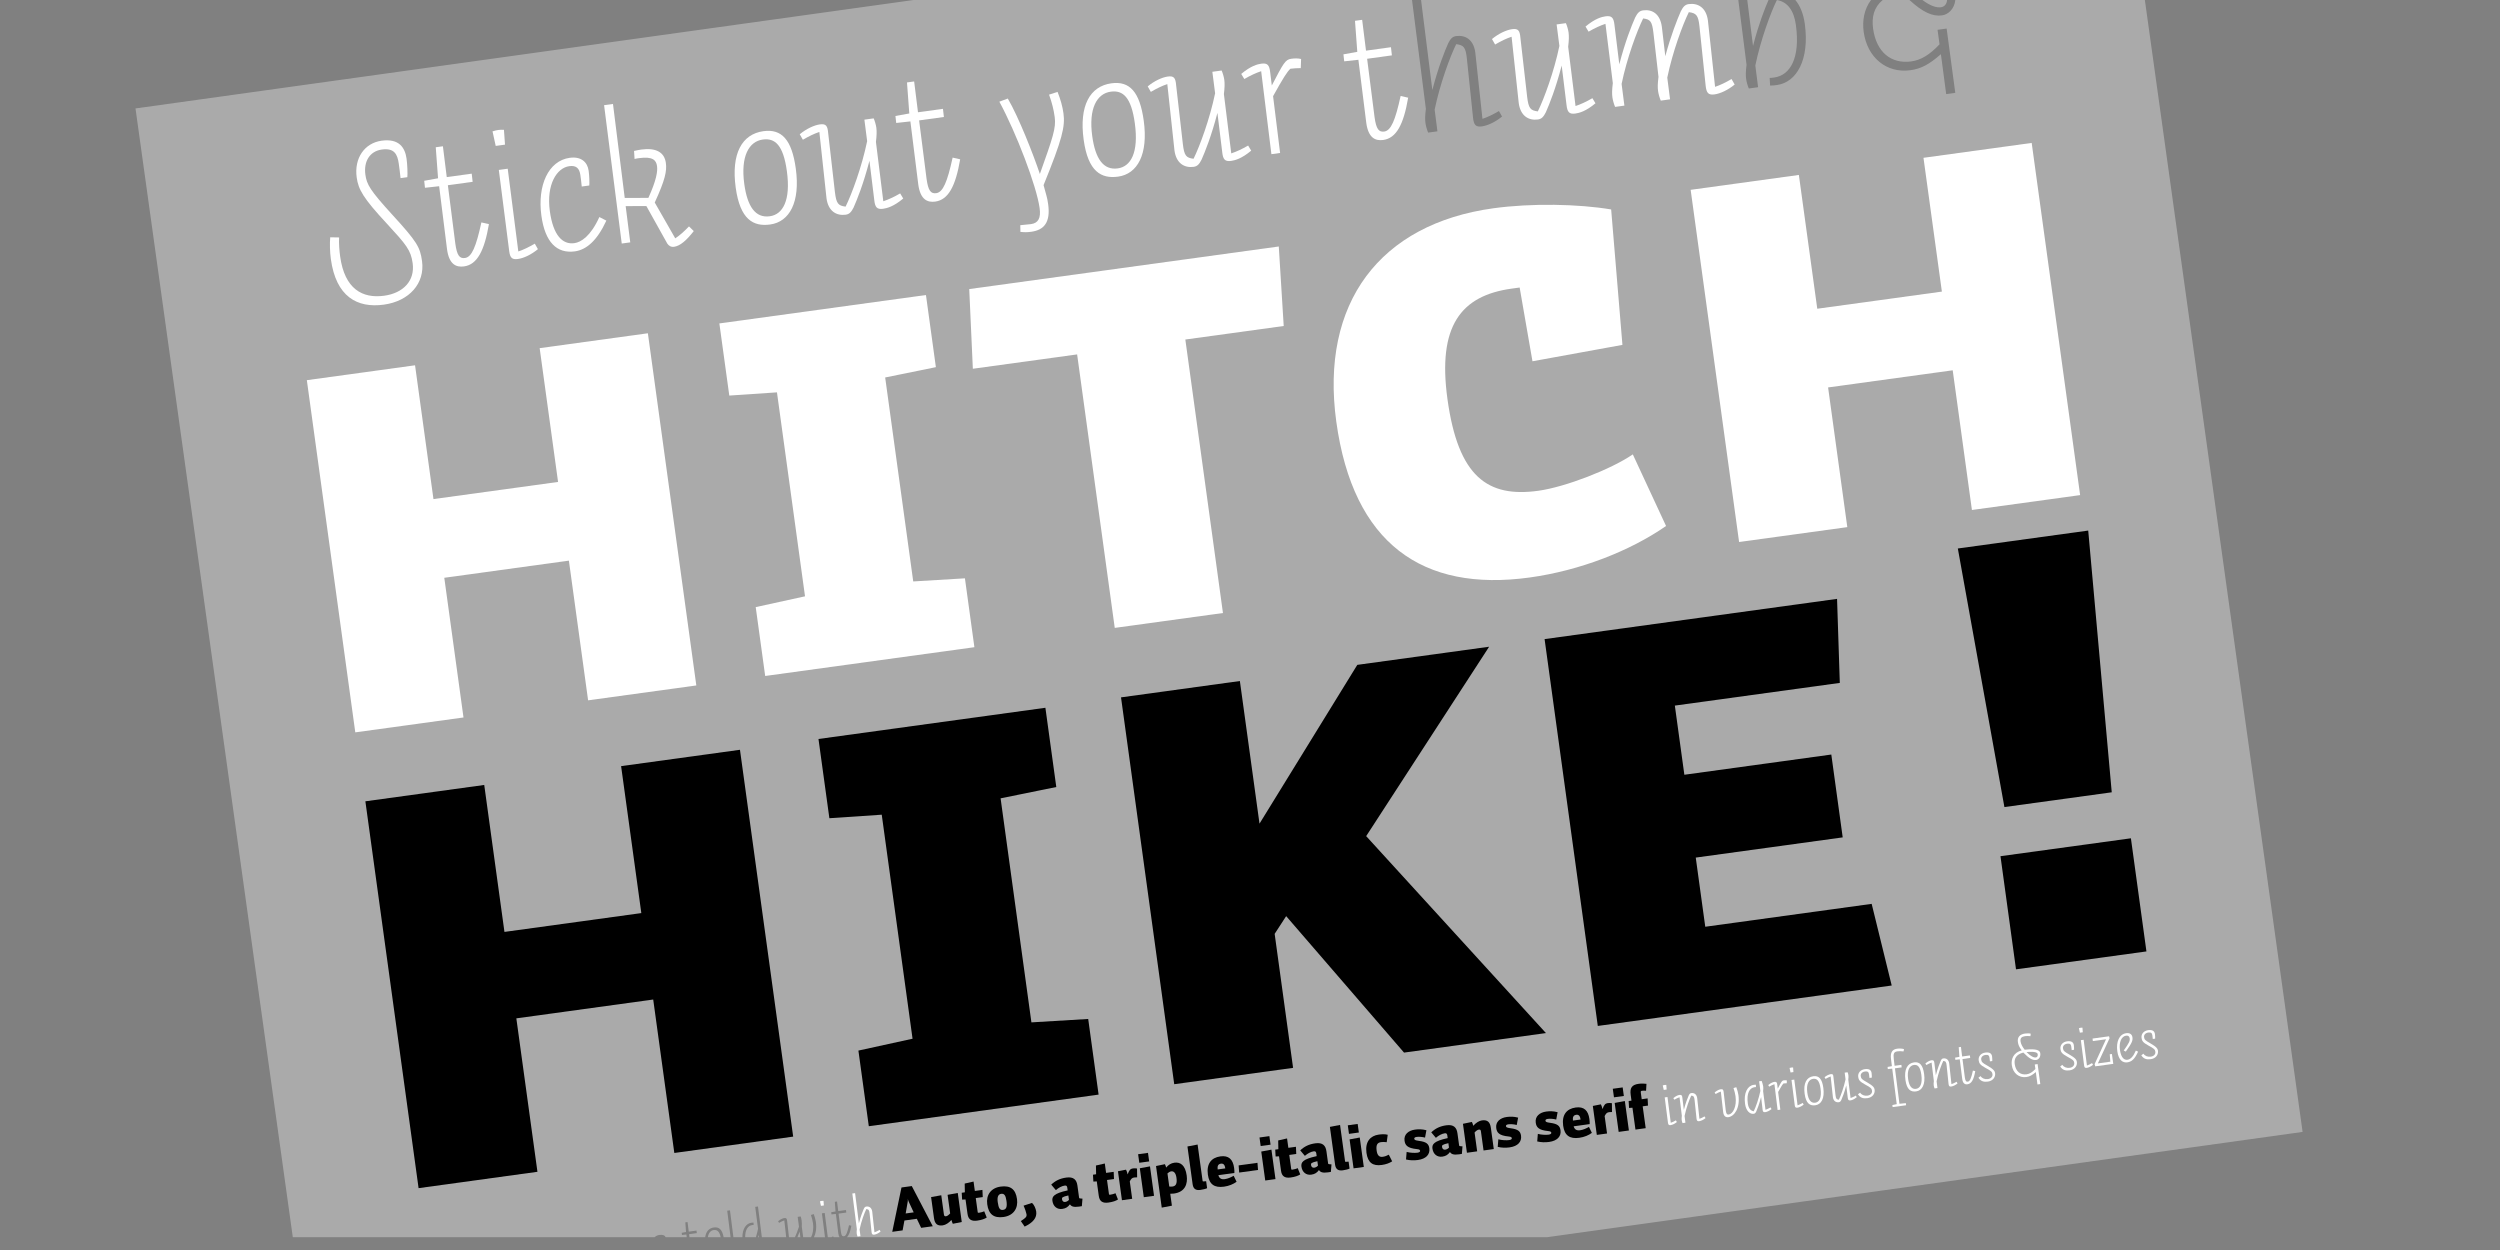 <?xml version="1.0" encoding="utf-8"?>
<!-- Generator: Adobe Illustrator 15.0.0, SVG Export Plug-In . SVG Version: 6.00 Build 0)  -->
<!DOCTYPE svg PUBLIC "-//W3C//DTD SVG 1.1//EN" "http://www.w3.org/Graphics/SVG/1.1/DTD/svg11.dtd">
<svg version="1.1" id="Layer_2" xmlns="http://www.w3.org/2000/svg" xmlns:xlink="http://www.w3.org/1999/xlink" x="0px" y="0px"
	 width="1920px" height="960px" viewBox="0 0 1920 960" enable-background="new 0 0 1140 570" xml:space="preserve">
<rect x="0" y="0" width="1920" height="960" fill="#808080" stroke="none"/>
<path transform="scale(1.667)" fill="#AAAAAA" d="M367.384,570h1.355l-0.333-2.589C368.036,568.404,367.698,569.258,367.384,570z"/>
<path transform="scale(1.667)" fill="#AAAAAA" d="M349.274,570h0.417l-0.126-1.071C349.467,569.302,349.371,569.655,349.274,570z"/>
<path transform="scale(1.667)" fill="#AAAAAA" d="M814.77,0h-9.791l2.652,21.155C810.336,10.757,813.089,3.852,814.77,0z"/>
<path transform="scale(1.667)" fill="#AAAAAA" d="M894.21,3.341c1.522-0.209,2.662-1.346,2.823-3.341h-11.372C889.355,2.757,892.152,3.625,894.21,3.341z"/>
<path transform="scale(1.667)" fill="#AAAAAA" d="M328.796,566.698c-1.378,0.19-2.381,1.292-2.68,3.302h5.916
	C331.438,567.258,330.335,566.486,328.796,566.698z"/>
<path transform="scale(1.667)" fill="#AAAAAA" d="M894.726,7.086C890.356,7.688,885.873,5.66,879.689,0h-12.311c-4.058,3.328-5.151,7.928-4.429,13.183
	c1.496,10.877,8.341,16.386,17.612,15.111c4.458-0.613,8.48-3.074,12.999-7.875l-0.92-6.687l4.189-0.576l3.982,29.612l-4.19,0.577
	l-2.437-18.379c-5.434,4.744-9.073,6.698-14.064,7.385c-10.878,1.496-19.863-5.716-21.507-17.664
	C857.903,9.514,858.827,4.209,861.992,0H827.12c2.071,2.452,3.694,6.091,4.365,10.97c2.269,16.494-3.742,26.951-12.837,28.202
	c-1.248,0.171-1.693,0.233-3.146,0.25l-0.209-3.514c0.903-0.033,1.438-0.107,2.062-0.193c7.4-1.018,12.125-8.936,10.016-24.271
	c-0.92-6.687-3.916-10.635-8.749-11.424c-2.842,5.75-7.477,18.289-9.931,30.164l1.284,9.998l-4.28,0.589
	c-0.528-1.199-1.065-3.124-1.237-4.372c-0.232-1.694-0.198-3.425,0.188-6.566L800.851,0H654.694l5.2,41.477
	c2.792-10.74,5.642-17.764,7.303-21.535c1.003-1.955,1.849-3.071,3.631-3.316c4.191-0.577,8.024,1.53,8.847,7.504l3.301,30.615
	c2.348-0.777,4.733-1.923,7.593-3.588l1.438,2.528c-3.019,2.504-6.603,4.178-9.277,4.546c-2.853,0.392-3.726-0.669-4.09-3.98
	l-2.837-27.226c-0.546-5.285-1.495-6.244-4.916-6.682c-2.844,5.75-7.478,18.289-9.932,30.164l1.283,9.998l-4.278,0.589
	c-0.529-1.199-1.065-3.124-1.237-4.372c-0.233-1.694-0.199-3.425,0.187-6.566L650.528,0H420.893L62.425,49.957L134.898,570h166.688
	c0.538-0.542,1.289-0.924,2.195-1.049c1.672-0.229,2.531,0.229,2.912,1.049h9.681l-0.158-1.261l-2.032,0.224l-0.11-1.003
	l1.986-0.358l-0.329-4.448l1.026-0.141l0.551,4.418l3.578-0.493l0.133,1.169l-3.551,0.489l0.179,1.404h7.229
	c0.38-2.65,1.795-4.197,4.009-4.502c2.444-0.336,3.855,1.029,4.498,4.502h3.199l-1.55-12.215l1.276-0.176L337.882,570h4.146
	c0.002-3.911,1.715-6.348,4.137-6.681c0.389-0.054,0.527-0.072,0.979-0.078l0.066,1.094c-0.281,0.01-0.447,0.033-0.643,0.06
	c-1.962,0.27-3.307,2.115-3.258,5.605h4.925c0.379-1.253,0.731-2.577,1.001-3.881l-1.305-10.108l1.275-0.175L350.984,570h11.219
	l-0.867-7.75c-0.729,0.242-1.527,0.606-2.417,1.124l-0.44-0.73c1.369-1.149,2.324-1.394,2.879-1.47
	c0.889-0.122,1.159,0.207,1.272,1.237l0.852,7.589h2.753c0.65-1.434,1.328-3.159,1.858-4.863l-0.595-4.525l1.387-0.191
	c0.195,0.596,0.327,1.143,0.415,1.78c0.126,0.916,0.16,1.985,0.088,2.899l0.628,4.774c0.005,0.046,0.013,0.082,0.019,0.126h3.621
	c0.809-1.5,1.258-3.769,0.885-6.485c-0.152-1.109-0.529-2.612-0.942-3.771l1.3-0.405c0.435,1.099,0.842,2.626,0.979,3.625
	c0.401,2.915-0.029,5.301-0.888,7.036h5.084l-1.409-11.01l1.276-0.176L381.374,570h1.642c0.258-0.134,0.523-0.277,0.806-0.442
	l0.252,0.442h2.708c-0.255-0.381-0.453-0.917-0.557-1.677l-1.133-9.058l-2.032,0.223l-0.11-1.003l1.986-0.357l-0.329-4.448
	l1.026-0.142l0.551,4.418l3.578-0.492l0.132,1.169l-3.55,0.488l1.065,8.361c0.236,1.72,0.61,2.178,1.388,2.07
	c0.971-0.134,1.588-1.604,2.351-5.1l1.08,0.246c-0.454,2.652-1.093,4.383-2.059,5.301h322.464l348.195-48.525L988.154,0h-87.318
	C900.365,4.177,897.571,6.695,894.726,7.086z"/>
<path transform="scale(1.667)" fill="#FFFFFF" d="M739.709,7.515c2.854-0.392,3.726,0.669,4.09,3.98l2.223,18.135c2.793-10.74,5.643-17.763,7.303-21.535
	c1.003-1.955,1.849-3.071,3.632-3.316c4.191-0.577,7.845,1.555,8.666,7.529l1.598,13.589c2.518-9.431,5.484-16.925,7.146-20.696
	c1.003-1.955,1.85-3.07,3.632-3.316c4.191-0.576,8.023,1.531,8.846,7.504l3.302,30.614c2.347-0.777,4.733-1.922,7.593-3.588
	l1.438,2.528c-3.018,2.504-6.602,4.178-9.276,4.546c-2.854,0.393-3.727-0.668-4.091-3.979l-2.837-27.226
	c-0.545-5.285-1.495-6.245-4.916-6.682c-2.843,5.75-7.478,18.289-9.932,30.164l1.284,9.998l-4.279,0.589
	c-0.529-1.199-1.066-3.124-1.238-4.372c-0.232-1.694-0.198-3.425,0.188-6.566l-2.326-20.211c-0.634-5.272-1.316-6.269-4.736-6.707
	c-2.844,5.75-7.479,18.289-9.933,30.164l1.284,9.998l-4.279,0.588c-0.529-1.199-1.065-3.124-1.237-4.372
	c-0.232-1.694-0.199-3.424,0.187-6.566l-3.396-27.332c-2.346,0.777-4.91,1.948-7.77,3.613l-1.413-2.35
	C734.854,8.547,737.926,7.76,739.709,7.515z"/>
<polygon transform="scale(1.667)" points="775.995,356.934 843.698,347.621 848.948,385.787 781.245,395.1 785.628,426.96 862.293,416.415 871.524,454.033 
	736.117,472.659 711.603,294.439 846.347,275.904 847.614,314.618 771.613,325.072 "/>
<path transform="scale(1.667)" fill="#FFFFFF" d="M688.808,20.513l-1.438-2.527c3.017-2.505,6.602-4.179,9.276-4.547c2.854-0.392,3.548,0.693,3.823,4.017
	l3.104,27.19c0.634,5.272,1.494,6.244,4.915,6.682c2.844-5.751,7.479-18.289,9.933-30.164l-1.272-9.909l4.279-0.589
	c0.529,1.199,1.054,3.035,1.225,4.283c0.233,1.694,0.16,3.793-0.187,6.566l3.396,27.332c2.346-0.777,4.911-1.947,7.771-3.613
	l1.412,2.349c-4.396,3.694-7.468,4.48-9.251,4.725c-2.853,0.393-3.727-0.668-4.09-3.979l-2.224-18.135
	c-2.792,10.74-5.642,17.763-7.302,21.534c-1.004,1.956-1.849,3.071-3.632,3.316c-4.191,0.576-8.023-1.531-8.846-7.504l-3.303-30.615
	C694.053,17.702,691.666,18.848,688.808,20.513z"/>
<path transform="scale(1.667)" fill="#FFFFFF" d="M624.256,9.588l3.3-0.454l1.771,14.2l11.502-1.582l0.426,3.757l-11.412,1.57l3.423,26.874
	c0.761,5.527,1.963,6.997,4.458,6.654c3.121-0.429,5.105-5.154,7.557-16.392l3.471,0.794c-2.114,12.373-5.43,18.643-11.492,19.477
	c-3.566,0.491-6.843-0.875-7.8-7.83l-3.641-29.114l-6.534,0.717l-0.353-3.222l6.384-1.151L624.256,9.588z"/>
<path transform="scale(1.667)" fill="#FFFFFF" d="M688.015,95.954c17.524-2.411,39.132-1.996,54.258,0.541l5.196,62.398l-41.447,7.548l-5.904-33.976
	l-3.626,0.499c-23.567,3.242-34.251,17.334-29.638,50.873c4.946,35.955,18.568,45.472,41.835,42.272
	c12.387-1.704,33.437-9.833,43.565-16.768l15.313,32.99c-16.58,11.517-39.66,20.541-62.926,23.741
	c-49.25,6.774-81.268-15.605-88.998-71.805C608.121,139.577,635.743,103.145,688.015,95.954z"/>
<path transform="scale(1.667)" fill="#FFFFFF" d="M581.097,29.333c2.853-0.393,3.726,0.668,4.09,3.979l0.744,6.076c5.322-10.18,6.172-11.932,8.936-12.312
	c1.694-0.233,3.057-0.238,4.556,0.101l-0.148,4.199c-1.362,0.006-3.438,0.109-4.774,0.293c-1.458,1.291-3.396,4.374-7.982,12.635
	l3.236,26.172l-4.012,0.552l-4.714-38.232c-2.346,0.777-4.91,1.947-7.77,3.612l-1.414-2.349
	C576.241,30.365,579.313,29.578,581.097,29.333z"/>
<path transform="scale(1.667)" fill="#FFFFFF" d="M538.034,35.256c2.853-0.393,3.547,0.693,3.822,4.016l3.104,27.19c0.635,5.272,1.494,6.244,4.916,6.682
	c2.843-5.751,7.478-18.289,9.932-30.164l-1.271-9.909l4.279-0.589c0.528,1.199,1.054,3.035,1.225,4.283
	c0.233,1.694,0.159,3.794-0.187,6.566l3.396,27.331c2.346-0.777,4.911-1.947,7.77-3.612l1.413,2.349
	c-4.397,3.694-7.468,4.48-9.251,4.725c-2.853,0.393-3.726-0.668-4.09-3.979l-2.223-18.136c-2.793,10.74-5.642,17.764-7.303,21.535
	c-1.003,1.956-1.849,3.071-3.633,3.316c-4.189,0.577-8.022-1.53-8.845-7.504l-3.302-30.615c-2.347,0.778-4.732,1.923-7.592,3.588
	l-1.438-2.527C531.774,37.298,535.359,35.624,538.034,35.256z"/>
<path transform="scale(1.667)" fill="#FFFFFF" d="M526.93,55.588c-1.815-13.195-6.434-18.374-14.903-17.209c-9.896,1.361-14.932,10.321-12.773,26.012
	c2.023,14.711,8.115,18.052,15.872,16.985C524.042,80.15,529.064,71.101,526.93,55.588z M514.967,77.583
	c-6.599,0.908-10.325-4.394-11.76-14.825c-1.778-12.928,2.202-19.652,8.532-20.523c5.617-0.773,9.431,2.518,11.086,14.554
	C524.69,70.341,520.94,76.761,514.967,77.583z"/>
<path transform="scale(1.667)" fill="#FFFFFF" d="M464.3,45.398c4.982,8.49,11.829,25.899,14.773,34.76c6.032-16.909,7.519-21.292,6.844-26.196
	c-0.49-3.566-1.276-6.638-2.605-10.361l3.913-1.265c1.395,3.533,2.282,6.681,2.724,9.89c0.834,6.063-0.546,11.885-9.17,33.057
	c1.173,4.562,1.64,5.315,2.117,8.793c1.141,8.292-1.818,11.878-7.792,12.7c-1.782,0.245-3.233,0.263-4.989,0.05l-0.061-3.08
	c1.885-0.169,3.859-0.349,4.929-0.496c3.388-0.466,4.609-2.814,3.983-7.361c-1.41-10.253-10.765-34.675-18.556-49.047L464.3,45.398z
	"/>
<polygon transform="scale(1.667)" fill="#FFFFFF" points="589.147,113.556 591.416,150.188 546.094,156.422 563.425,282.417 513.572,289.275 496.241,163.279 
	448.199,169.888 446.535,133.173 "/>
<path transform="scale(1.667)" fill="#FFFFFF" d="M417.856,37.979l3.299-0.454l1.772,14.2l11.501-1.582l0.426,3.757l-11.412,1.569l3.424,26.874
	c0.761,5.527,1.962,6.997,4.459,6.654c3.12-0.429,5.104-5.154,7.556-16.392l3.471,0.794c-2.113,12.373-5.43,18.644-11.492,19.478
	c-3.566,0.49-6.844-0.876-7.8-7.831l-3.642-29.114l-6.533,0.717l-0.352-3.222l6.382-1.15L417.856,37.979z"/>
<path transform="scale(1.667)" fill="#FFFFFF" d="M377.727,57.307c2.854-0.392,3.547,0.693,3.823,4.017l3.104,27.19c0.635,5.272,1.495,6.244,4.916,6.682
	c2.843-5.751,7.478-18.289,9.932-30.164l-1.271-9.909l4.279-0.588c0.528,1.199,1.054,3.035,1.225,4.283
	c0.233,1.694,0.159,3.794-0.187,6.566l3.396,27.331c2.345-0.777,4.91-1.947,7.77-3.612l1.413,2.349
	c-4.397,3.694-7.469,4.48-9.252,4.725c-2.853,0.393-3.726-0.669-4.09-3.98l-2.223-18.135c-2.792,10.74-5.642,17.763-7.303,21.535
	c-1.003,1.956-1.849,3.071-3.632,3.316c-4.19,0.577-8.023-1.53-8.845-7.504l-3.303-30.615c-2.346,0.778-4.732,1.923-7.592,3.588
	l-1.438-2.527C371.467,59.349,375.052,57.675,377.727,57.307z"/>
<path transform="scale(1.667)" fill="#FFFFFF" d="M366.625,77.639c-1.815-13.195-6.434-18.374-14.904-17.209c-9.896,1.361-14.932,10.321-12.773,26.012
	c2.023,14.711,8.115,18.052,15.872,16.985C363.735,102.201,368.758,93.152,366.625,77.639z M354.661,99.633
	c-6.598,0.908-10.325-4.394-11.76-14.825c-1.778-12.928,2.202-19.653,8.532-20.523c5.617-0.773,9.431,2.518,11.086,14.554
	C364.383,92.392,360.634,98.812,354.661,99.633z"/>
<path transform="scale(1.667)" fill="#FFFFFF" d="M282.406,47.89l5.413,43.314l10.896-0.045c3.695-8.139,4.314-12.221,3.983-14.628
	c-0.38-2.764-1.987-4.542-8.317-3.671c-0.624,0.086-1.07,0.147-2.038,0.372l-0.235-3.692c1.146-0.249,2.293-0.498,3.273-0.632
	c6.776-0.933,10.698,1.163,11.385,6.156c0.503,3.656-0.294,7.762-5.122,18.237l9.447,16.505c2.082-1.376,4.025-3.097,6.328-5.503
	l2.204,2.15c-3.396,4.373-6.323,6.865-9.087,7.246c-1.427,0.196-2.429-0.483-3.11-1.48l-9.646-17.295l-9.534,0.04l2.116,16.696
	l-3.924,0.54l-8.132-63.744L282.406,47.89z"/>
<path transform="scale(1.667)" fill="#FFFFFF" d="M262.472,72.707c5.171-0.711,8.161,1.875,8.726,5.977c0.307,2.229,0.416,5.666,0.296,6.772l-3.478,0.479
	c-0.217-2.241-0.426-3.757-0.634-5.272c-0.441-3.21-1.987-4.542-5.108-4.112c-5.706,0.785-10.658,8.37-8.954,20.763
	c1.533,11.145,5.852,15.457,11.29,14.708c3.031-0.417,7.475-3.118,11.518-12.031l3.224,1.646
	c-4.338,9.409-9.322,13.455-14.494,14.167c-8.291,1.141-13.749-4.195-15.43-16.41C247.502,85.395,252.665,74.056,262.472,72.707z"/>
<path transform="scale(1.667)" fill="#FFFFFF" d="M238.791,115.844c2.346-0.777,4.731-1.922,7.592-3.588l1.438,2.528c-3.018,2.504-6.513,4.166-9.188,4.534
	c-2.586,0.356-3.6-0.413-4.017-3.444l-4.807-37.584l4.102-0.564L238.791,115.844z"/>
<path transform="scale(1.667)" fill="#FFFFFF" d="M229.548,59.884c0.803-0.11,1.617-0.131,2.622-0.088l0.486,6.838l-4.279,0.588l-1.467-6.703
	C228.045,60.182,228.746,59.995,229.548,59.884z"/>
<path transform="scale(1.667)" fill="#FFFFFF" d="M200.754,67.842l3.299-0.454l1.771,14.2l11.501-1.582l0.426,3.757l-11.412,1.57l3.424,26.873
	c0.761,5.527,1.963,6.998,4.459,6.654c3.12-0.429,5.104-5.154,7.557-16.392l3.471,0.794c-2.114,12.373-5.431,18.643-11.493,19.477
	c-3.565,0.491-6.843-0.875-7.8-7.83l-3.641-29.114l-6.533,0.717l-0.353-3.222l6.383-1.151L200.754,67.842z"/>
<path transform="scale(1.667)" fill="#FFFFFF" d="M152.135,109.323l4.097,0.072c-0.179,2.659,0.133,6.25,0.477,8.746
	c2.072,15.068,10.311,19.476,20.296,18.103c8.737-1.202,14.227-6.863,13.111-14.976c-0.834-6.062-2.998-8.581-11.756-18.096
	c-11.087-11.919-13.269-15.889-14.028-21.417c-1.227-8.916,3.633-15.853,11.479-16.932c8.024-1.104,10.79,3.148,11.501,8.319
	c0.38,2.764,0.522,7.105,0.351,8.491l-3.121,0.43c-0.29-2.776-0.561-4.737-0.817-6.61c-0.613-4.458-2.101-7.342-7.807-6.557
	c-5.617,0.773-8.416,5.519-7.583,11.581c0.626,4.547,2.178,7.241,12.34,18.379c11.44,12.507,12.866,14.946,13.762,21.454
	c1.398,10.164-5.823,18.425-17.592,20.044c-12.304,1.692-22.038-3.691-24.418-20.988
	C151.972,116.068,151.891,112.173,152.135,109.323z"/>
<polygon transform="scale(1.667)" fill="#FFFFFF" points="141.365,175.15 191.218,168.292 199.698,229.931 257.105,222.034 248.626,160.396 298.481,153.538 
	320.799,315.792 270.945,322.649 262.092,258.292 204.685,266.188 213.538,330.546 163.683,337.403 "/>
<path transform="scale(1.667)" fill="#AAAAAA" d="M283.022,568.642l-0.456-2.085c0.353-0.105,0.571-0.164,0.82-0.198c0.25-0.034,0.504-0.04,0.816-0.027
	l0.15,2.128L283.022,568.642z"/>
<polygon transform="scale(1.667)" points="310.664,531.182 300.94,460.491 237.882,469.165 247.606,539.855 192.845,547.389 168.331,369.168 223.091,361.636 
	232.405,429.339 295.461,420.665 286.149,352.962 340.91,345.43 365.424,523.649 "/>
<polygon transform="scale(1.667)" fill="#FFFFFF" points="352.528,311.427 348.164,279.701 370.877,274.73 357.952,180.762 335.99,182.244 331.417,149.007 
	426.594,135.916 431.166,169.152 407.806,173.904 420.732,267.873 444.548,266.443 448.913,298.169 "/>
<path transform="scale(1.667)" fill="#FFFFFF" d="M378.22,555.547l-0.456-2.085c0.353-0.105,0.571-0.164,0.82-0.198c0.25-0.034,0.504-0.04,0.816-0.027
	l0.151,2.128L378.22,555.547z"/>
<polygon transform="scale(1.667)" points="382.099,376.961 377.078,340.454 481.621,326.074 486.642,362.581 460.984,367.801 475.181,471.017 
	501.342,469.446 506.135,504.294 400.265,518.857 395.472,484.01 420.421,478.549 406.223,375.333 "/>
<path transform="scale(1.667)" fill="#FFFFFF" d="M402.798,568.813c-0.888,0.122-1.16-0.208-1.273-1.238l-0.882-8.471c-0.17-1.645-0.466-1.942-1.529-2.078
	c-0.885,1.788-2.327,5.689-3.091,9.384l0.399,3.11l-1.331,0.184c-0.165-0.373-0.331-0.972-0.385-1.36
	c-0.072-0.527-0.062-1.065,0.058-2.043l-2.092-16.444l1.275-0.175l1.745,13.919c0.869-3.341,1.756-5.526,2.272-6.7
	c0.312-0.607,0.575-0.955,1.13-1.031c1.304-0.18,2.496,0.477,2.752,2.335l1.027,9.524c0.73-0.241,1.473-0.598,2.362-1.116
	l0.447,0.787C404.745,568.179,403.63,568.699,402.798,568.813z"/>
<path transform="scale(1.667)" d="M420.067,546.428l-4.743,0.652l-4.256,20.426l4.771-0.656l0.843-4.553l5.714-0.786l1.986,4.164l5.354-0.736L420.067,546.428
	z M417.254,559.053l0.931-5.357c0.094-0.55,0.101-1.115,0.051-1.477c0.05,0.361,0.178,0.88,0.421,1.412l2.287,4.914L417.254,559.053
	z"/>
<path transform="scale(1.667)" d="M438.965,563.811c-0.229-0.421-0.442-1.154-0.641-1.777c-1.119,1.312-2.648,2.314-3.98,2.498
	c-2.552,0.351-3.69-0.736-4.057-3.399l-1.324-9.626l4.688-0.842l1.213,8.82c0.1,0.722,0.384,0.937,0.966,0.856
	s1.147-0.497,1.912-1.309l-1.179-8.571l4.688-0.843l1.839,13.37L438.965,563.811z"/>
<path transform="scale(1.667)" d="M450.182,562.353c-2.579,0.354-4.076-0.458-4.438-3.093l-0.916-6.657l-1.572,0.075l-0.182-3.168l1.442-0.199l-0.073-4.031
	l4.083-0.93l0.595,4.328l3.495-0.48l0.146,3.314l-3.218,0.442l0.889,6.463c0.046,0.333,0.192,0.369,0.581,0.316
	c0.583-0.081,1.76-0.355,2.419-0.7l1.161,2.893C453.715,561.527,452.234,562.07,450.182,562.353z"/>
<path transform="scale(1.667)" d="M468.548,552.449c-0.626-4.55-2.999-6.399-7.549-5.773c-4.466,0.614-6.764,3.842-6.172,8.141
	c0.625,4.55,2.956,6.49,7.478,5.868C467.02,560.036,469.12,556.609,468.548,552.449z M462.107,557.405
	c-1.442,0.198-2.048-0.708-2.448-3.621c-0.328-2.385,0.269-3.598,1.572-3.777c1.387-0.19,2.092,0.617,2.454,3.253
	C464.06,555.978,463.66,557.191,462.107,557.405z"/>
<path transform="scale(1.667)" d="M472.069,565.107l-1.765-2.556c2.443-1.552,2.774-2.021,2.618-3.158c-0.088-0.638-0.77-2.721-1.362-3.938l3.896-1.271
	c0.966,0.856,1.737,2.56,1.936,4.002C477.789,561.069,475.912,563.25,472.069,565.107z"/>
<path transform="scale(1.667)" d="M497.145,551.794l-0.771-5.604c-0.362-2.635-1.729-4.143-5.112-3.677c-2.969,0.408-5.028,1.454-6.959,3.246l2.129,2.533
	c1.289-1.11,2.734-1.901,4.094-2.089c0.693-0.096,1.064,0.136,1.184,0.996l0.167,1.22c-6.395,1.389-7.293,2.869-7.022,4.839
	c0.362,2.635,2.248,4.015,4.523,3.702c1.637-0.226,2.621-0.869,3.551-2.128c0.613,0.962,1.608,1.418,4.16,1.067
	c0.389-0.054,0.832-0.114,1.328-0.211l0.286-3.46C497.479,552.172,497.19,552.127,497.145,551.794z M490.716,553.752
	c-0.777,0.107-1.328-0.41-1.442-1.243c-0.107-0.776,0.101-1.116,2.924-1.759l0.278,2.025
	C492.137,553.189,491.521,553.642,490.716,553.752z"/>
<path transform="scale(1.667)" d="M510.652,554.034c-2.58,0.355-4.077-0.457-4.439-3.092l-0.916-6.657l-1.572,0.075l-0.182-3.169l1.442-0.198l-0.073-4.031
	l4.083-0.93l0.595,4.327l3.495-0.48l0.146,3.314l-3.218,0.442l0.889,6.464c0.046,0.332,0.192,0.369,0.581,0.315
	c0.582-0.08,1.76-0.354,2.419-0.7l1.161,2.893C514.185,553.209,512.704,553.752,510.652,554.034z"/>
<path transform="scale(1.667)" d="M522.544,542.478c-1.026,0.142-1.365,0.556-2.044,1.779l1.106,8.044l-4.716,0.649l-1.836-13.342l3.715-0.737
	c0.251,0.389,0.559,1.393,0.753,2.186c0.707-2.048,1.309-2.61,2.445-2.768c0.61-0.083,1.323-0.04,1.873,0.054l0.05,4.062
	C523.467,542.408,522.933,542.425,522.544,542.478z"/>
<rect x="524.589" y="531.781" transform="scale(1.667) matrix(-0.991 0.136 -0.136 -0.991 1121.619 990.726)" width="4.592" height="3.977"/>
<polygon transform="scale(1.667)" points="526.959,551.564 525.124,538.223 529.81,537.353 531.675,550.916 "/>
<path transform="scale(1.667)" d="M546.727,541.582c-0.66-4.799-2.929-6.295-5.675-5.918c-1.526,0.21-2.754,0.944-3.79,2.246
	c-0.171-0.627-0.351-1.111-0.582-1.56l-4.095,0.846l2.637,19.167l4.681-0.897l-0.755-5.492c0.285,0.018,1.239-0.029,1.684-0.091
	C546.018,549.17,547.253,545.41,546.727,541.582z M540.187,546.637c-0.472,0.064-1.121,0.069-1.497,0.008l-0.832-6.047
	c0.554-0.5,1.098-0.857,1.736-0.945c1.192-0.164,2.11,0.755,2.415,2.974C542.379,545.317,541.739,546.423,540.187,546.637z"/>
<path transform="scale(1.667)" d="M553.008,548.208c-2.024,0.278-3.252-0.429-3.55-2.593l-2.396-17.42l4.682-0.898l2.301,16.727
	c0.042,0.306,0.192,0.369,1.635,0.171l0.442,3.218C555.514,547.722,554.118,548.056,553.008,548.208z"/>
<path transform="scale(1.667)" d="M568.362,541.687c-1.151,0.667-2.64,1.353-4.082,1.551c-1.609,0.222-2.564-0.354-2.965-1.825l7.378-1.015
	c0.028-0.625-0.004-1.469-0.126-2.356c-0.545-3.967-2.552-5.811-6.323-5.292c-4.217,0.58-6.453,3.432-5.771,8.397
	c0.626,4.549,3.053,6.165,7.436,5.562c2.33-0.321,4.331-1.189,5.793-2.267L568.362,541.687z M562.507,536.104
	c1.138-0.156,1.775,0.575,1.981,2.073l0.016,0.111l-3.523,0.484C560.783,537.133,561.23,536.28,562.507,536.104z"/>
<polygon transform="scale(1.667)" points="570.9,540.207 570.645,536.907 579.326,535.713 579.582,539.013 "/>
<rect x="580.538" y="524.085" transform="scale(1.667) matrix(-0.991 0.136 -0.136 -0.991 1231.944 967.778)" width="4.592" height="3.976"/>
<polygon transform="scale(1.667)" points="582.907,543.869 581.072,530.527 585.758,529.656 587.623,543.221 "/>
<path transform="scale(1.667)" d="M594.616,542.484c-2.58,0.355-4.076-0.457-4.438-3.092l-0.916-6.657l-1.572,0.075l-0.182-3.169l1.442-0.198l-0.074-4.031
	l4.083-0.93l0.596,4.328l3.495-0.481l0.145,3.314l-3.218,0.443l0.89,6.463c0.046,0.333,0.192,0.369,0.581,0.315
	c0.582-0.08,1.759-0.354,2.419-0.699l1.16,2.893C598.148,541.659,596.668,542.202,594.616,542.484z"/>
<path transform="scale(1.667)" d="M611.871,536.014l-0.771-5.604c-0.362-2.636-1.729-4.144-5.112-3.678c-2.968,0.408-5.028,1.454-6.958,3.246l2.129,2.533
	c1.288-1.109,2.733-1.901,4.093-2.089c0.694-0.095,1.064,0.136,1.183,0.996l0.168,1.221c-6.394,1.388-7.293,2.869-7.021,4.838
	c0.362,2.636,2.248,4.016,4.522,3.702c1.636-0.225,2.622-0.869,3.551-2.128c0.613,0.962,1.608,1.418,4.161,1.067
	c0.388-0.054,0.832-0.114,1.326-0.211l0.288-3.459C612.205,536.391,611.916,536.346,611.871,536.014z M605.441,537.972
	c-0.776,0.106-1.328-0.411-1.442-1.244c-0.107-0.776,0.101-1.115,2.924-1.758l0.278,2.024
	C606.862,537.408,606.246,537.86,605.441,537.972z"/>
<path transform="scale(1.667)" d="M618.637,539.181c-2.025,0.278-3.252-0.429-3.55-2.593l-2.396-17.42l4.682-0.898l2.301,16.727
	c0.042,0.306,0.191,0.369,1.634,0.171l0.443,3.218C621.143,538.694,619.746,539.028,618.637,539.181z"/>
<rect x="621.23" y="518.488" transform="scale(1.667) matrix(-0.991 0.136 -0.136 -0.991 1312.186 951.089)" width="4.592" height="3.977"/>
<polygon transform="scale(1.667)" points="623.6,538.271 621.764,524.93 626.449,524.059 628.315,537.623 "/>
<path transform="scale(1.667)" d="M636.611,536.708c-4.133,0.568-6.441-1.007-7.071-5.584c-0.706-5.132,1.8-7.879,5.628-8.405
	c1.497-0.206,2.903-0.259,4.164,0.076l-0.461,3.428c-0.953-0.151-1.911-0.133-2.605-0.038c-1.803,0.248-2.383,1.374-2.031,3.926
	c0.278,2.025,1.101,3.071,2.765,2.842c1.026-0.141,1.967-0.497,2.833-0.983l1.552,3.065
	C640.164,535.823,638.58,536.438,636.611,536.708z"/>
<polygon transform="scale(1.667)" points="592.546,422.07 587.245,430.239 595.736,491.969 540.976,499.502 516.461,321.281 571.222,313.749 580.261,379.461 
	625.318,306.308 686.052,297.954 629.408,385.213 712.227,475.945 646.847,484.938 "/>
<path transform="scale(1.667)" d="M653.254,534.419c-1.914,0.264-3.763,0.179-5.487-0.234l0.284-3.487c1.558,0.436,3.747,0.53,4.995,0.358
	c0.859-0.118,1.266-0.456,1.208-0.872c-0.049-0.361-0.262-0.671-1.378-0.771c-4.638-0.437-5.519-1.898-5.793-3.896
	c-0.396-2.885,1.814-4.687,4.811-5.099c1.637-0.226,3.304-0.229,5.269,0.293l-0.635,3.394c-1.266-0.363-2.889-0.45-3.859-0.317
	c-0.888,0.122-1.155,0.441-1.098,0.857c0.068,0.5,0.353,0.715,2.197,0.971c3.339,0.444,4.455,1.365,4.737,3.418
	C658.883,531.779,657.082,533.893,653.254,534.419z"/>
<path transform="scale(1.667)" d="M672.229,527.711l-0.771-5.604c-0.362-2.636-1.729-4.143-5.113-3.678c-2.968,0.408-5.028,1.455-6.958,3.246l2.129,2.534
	c1.289-1.11,2.734-1.902,4.094-2.089c0.693-0.096,1.064,0.136,1.183,0.996l0.168,1.22c-6.395,1.388-7.293,2.869-7.022,4.838
	c0.362,2.636,2.248,4.016,4.523,3.703c1.636-0.226,2.621-0.869,3.551-2.128c0.613,0.961,1.607,1.418,4.16,1.066
	c0.389-0.053,0.832-0.114,1.327-0.211l0.287-3.459C672.563,528.089,672.274,528.043,672.229,527.711z M665.8,529.669
	c-0.777,0.106-1.329-0.411-1.443-1.243c-0.106-0.776,0.101-1.116,2.924-1.759l0.278,2.025
	C667.221,529.106,666.604,529.559,665.8,529.669z"/>
<path transform="scale(1.667)" d="M683.485,530.034l-1.209-8.793c-0.1-0.722-0.352-0.913-0.962-0.829c-0.582,0.08-1.277,0.572-1.963,1.345l1.194,8.682
	l-4.716,0.648l-1.835-13.342l4.122-0.85c0.224,0.393,0.47,1.15,0.641,1.777c1.119-1.312,2.649-2.314,3.98-2.498
	c2.552-0.351,3.75,0.756,4.116,3.419l1.347,9.792L683.485,530.034z"/>
<path transform="scale(1.667)" d="M695.5,528.607c-1.914,0.264-3.763,0.179-5.487-0.233l0.284-3.488c1.558,0.437,3.746,0.531,4.995,0.359
	c0.859-0.118,1.265-0.457,1.208-0.873c-0.05-0.361-0.262-0.671-1.378-0.771c-4.639-0.437-5.519-1.897-5.793-3.895
	c-0.396-2.886,1.814-4.688,4.811-5.1c1.637-0.225,3.303-0.229,5.269,0.293l-0.636,3.395c-1.265-0.363-2.888-0.451-3.858-0.317
	c-0.888,0.122-1.155,0.441-1.098,0.857c0.068,0.499,0.353,0.715,2.197,0.97c3.339,0.445,4.455,1.366,4.737,3.418
	C701.129,525.968,699.328,528.081,695.5,528.607z"/>
<path transform="scale(1.667)" d="M713.696,526.104c-1.915,0.264-3.763,0.179-5.487-0.234l0.283-3.486c1.559,0.436,3.748,0.53,4.996,0.358
	c0.86-0.118,1.265-0.457,1.207-0.873c-0.049-0.361-0.261-0.671-1.377-0.771c-4.639-0.437-5.519-1.897-5.793-3.895
	c-0.396-2.886,1.814-4.688,4.811-5.1c1.637-0.225,3.304-0.229,5.27,0.293l-0.637,3.395c-1.265-0.363-2.888-0.451-3.858-0.317
	c-0.888,0.122-1.154,0.441-1.098,0.857c0.069,0.499,0.353,0.715,2.197,0.97c3.34,0.445,4.455,1.366,4.737,3.418
	C719.325,523.465,717.524,525.578,713.696,526.104z"/>
<path transform="scale(1.667)" d="M732.047,519.171c-1.152,0.668-2.641,1.353-4.083,1.552c-1.608,0.221-2.563-0.354-2.964-1.825l7.378-1.016
	c0.027-0.625-0.004-1.469-0.126-2.356c-0.545-3.967-2.552-5.811-6.324-5.291c-4.216,0.58-6.452,3.431-5.77,8.396
	c0.626,4.549,3.053,6.165,7.436,5.562c2.33-0.32,4.33-1.189,5.793-2.267L732.047,519.171z M726.191,513.589
	c1.138-0.156,1.774,0.576,1.98,2.074l0.016,0.11l-3.522,0.484C724.468,514.617,724.915,513.765,726.191,513.589z"/>
<path transform="scale(1.667)" d="M741.316,512.385c-1.026,0.142-1.365,0.556-2.045,1.779l1.106,8.044l-4.715,0.648l-1.836-13.342l3.714-0.736
	c0.252,0.389,0.56,1.393,0.753,2.186c0.708-2.048,1.31-2.61,2.446-2.768c0.61-0.084,1.323-0.04,1.873,0.054l0.049,4.062
	C742.238,512.314,741.705,512.332,741.316,512.385z"/>
<rect x="743.361" y="501.688" transform="scale(1.667) matrix(-0.991 0.136 -0.136 -0.991 1553.017 900.996)" width="4.592" height="3.977"/>
<polygon transform="scale(1.667)" points="745.731,521.472 743.896,508.13 748.581,507.26 750.446,520.823 "/>
<path transform="scale(1.667)" d="M758.186,519.759l-4.716,0.648l-1.385-10.069l-1.569,0.104l-0.186-3.196l1.305-0.18l-0.362-2.636
	c-0.432-3.134,0.459-4.67,3.677-5.112c1.221-0.168,2.725-0.12,3.592,0.015l-0.183,3.19c-0.8-0.06-1.422-0.059-1.921,0.011
	c-0.471,0.064-0.584,0.277-0.496,0.916l0.408,2.968l2.719-0.374l0.173,3.311l-2.441,0.336L758.186,519.759z"/>
<path transform="scale(1.667)" fill="#FFFFFF" d="M766.045,500.052c0.354-0.104,0.57-0.163,0.821-0.197c0.25-0.035,0.503-0.041,0.815-0.027l0.151,2.127
	l-1.332,0.184L766.045,500.052z"/>
<path transform="scale(1.667)" fill="#FFFFFF" d="M769.691,518.346c-0.804,0.11-1.119-0.129-1.249-1.071l-1.495-11.693l1.275-0.176l1.519,11.859
	c0.729-0.241,1.472-0.598,2.362-1.116l0.447,0.787C771.611,517.715,770.523,518.231,769.691,518.346z"/>
<path transform="scale(1.667)" fill="#FFFFFF" d="M782.867,516.533c-0.887,0.122-1.159-0.207-1.272-1.237l-0.882-8.472c-0.17-1.644-0.466-1.942-1.53-2.078
	c-0.884,1.789-2.326,5.689-3.09,9.385l0.399,3.109l-1.331,0.184c-0.165-0.373-0.332-0.972-0.386-1.36
	c-0.072-0.527-0.062-1.065,0.06-2.043l-1.058-8.503c-0.729,0.242-1.527,0.605-2.417,1.123l-0.439-0.73
	c1.368-1.149,2.323-1.394,2.878-1.47c0.889-0.122,1.159,0.208,1.272,1.238l0.691,5.643c0.869-3.342,1.756-5.527,2.272-6.7
	c0.312-0.608,0.575-0.955,1.131-1.032c1.303-0.179,2.495,0.477,2.751,2.335l1.028,9.524c0.729-0.241,1.473-0.598,2.361-1.116
	l0.446,0.787C784.815,515.898,783.699,516.419,782.867,516.533z"/>
<path transform="scale(1.667)" fill="#FFFFFF" d="M796.293,514.687c-1.249,0.172-2.212-0.459-2.427-2.437l-1.061-9.35c-0.729,0.242-1.527,0.605-2.418,1.123
	l-0.439-0.73c1.368-1.149,2.325-1.394,2.878-1.47c0.889-0.122,1.132,0.212,1.273,1.238l0.951,8.348
	c0.204,1.696,0.582,2.182,1.387,2.071c1.914-0.264,3.793-3.66,3.137-8.431c-0.152-1.109-0.529-2.612-0.942-3.771l1.3-0.405
	c0.435,1.099,0.842,2.626,0.979,3.624C801.739,510.518,799.039,514.309,796.293,514.687z"/>
<path transform="scale(1.667)" fill="#FFFFFF" d="M813.271,512.38c-0.887,0.122-1.131-0.212-1.244-1.242l-0.675-5.73c-0.869,3.343-1.728,5.523-2.245,6.697
	c-0.312,0.608-0.547,0.951-1.186,1.039c-1.664,0.229-3.509-1.27-3.963-4.57c-0.705-5.132,1.164-8.386,3.992-8.774
	c0.39-0.054,0.527-0.072,0.979-0.078l0.065,1.094c-0.28,0.01-0.447,0.033-0.642,0.06c-2.303,0.317-3.773,2.78-3.117,7.552
	c0.286,2.08,1.22,3.308,2.723,3.554c0.885-1.789,2.299-5.687,3.062-9.381l-0.582-4.441l1.165-0.16
	c0.242,0.531,0.619,1.836,0.715,2.529c0.084,0.61,0.061,1.264-0.039,2.182l1.096,8.583c0.73-0.241,1.444-0.595,2.335-1.112
	l0.446,0.786C815.22,511.744,814.104,512.265,813.271,512.38z"/>
<path transform="scale(1.667)" fill="#FFFFFF" d="M823.17,499.062c-0.424,0.002-1.069,0.034-1.485,0.092c-0.454,0.401-1.058,1.36-2.484,3.931l1.007,8.143
	l-1.248,0.172l-1.466-11.896c-0.729,0.242-1.527,0.606-2.418,1.124l-0.439-0.73c1.368-1.149,2.325-1.394,2.878-1.47
	c0.889-0.122,1.159,0.208,1.273,1.238l0.232,1.889c1.654-3.166,1.92-3.712,2.779-3.83c0.527-0.072,0.951-0.074,1.417,0.031
	L823.17,499.062z"/>
<path transform="scale(1.667)" fill="#FFFFFF" d="M824.46,492.017c0.354-0.104,0.571-0.163,0.822-0.198c0.25-0.034,0.503-0.04,0.814-0.026l0.152,2.127
	l-1.333,0.184L824.46,492.017z"/>
<path transform="scale(1.667)" fill="#FFFFFF" d="M828.107,510.311c-0.804,0.11-1.119-0.129-1.249-1.071l-1.495-11.693l1.275-0.176l1.519,11.859
	c0.729-0.241,1.472-0.598,2.362-1.116l0.447,0.786C830.027,509.679,828.939,510.196,828.107,510.311z"/>
<path transform="scale(1.667)" fill="#FFFFFF" d="M840.022,501.182c-0.564-4.105-2.002-5.717-4.636-5.354c-3.08,0.424-4.646,3.212-3.975,8.094
	c0.63,4.577,2.523,5.616,4.938,5.284C839.123,508.823,840.687,506.009,840.022,501.182z M836.301,508.024
	c-2.053,0.282-3.213-1.367-3.659-4.612c-0.553-4.022,0.686-6.114,2.654-6.385c1.748-0.24,2.935,0.783,3.45,4.527
	C839.326,505.771,838.158,507.77,836.301,508.024z"/>
<path transform="scale(1.667)" fill="#FFFFFF" d="M852.546,506.949c-0.888,0.122-1.16-0.208-1.273-1.238l-0.691-5.643c-0.868,3.341-1.755,5.526-2.271,6.7
	c-0.312,0.608-0.576,0.955-1.13,1.031c-1.305,0.18-2.496-0.477-2.752-2.335l-1.027-9.524c-0.73,0.242-1.472,0.599-2.362,1.116
	l-0.447-0.786c0.938-0.779,2.054-1.3,2.886-1.414c0.889-0.122,1.104,0.215,1.189,1.249l0.967,8.46
	c0.196,1.64,0.464,1.942,1.528,2.078c0.886-1.789,2.327-5.69,3.091-9.385l-0.396-3.082l1.331-0.184
	c0.164,0.373,0.328,0.944,0.381,1.333c0.073,0.526,0.049,1.18-0.058,2.043l1.056,8.503c0.73-0.242,1.529-0.605,2.418-1.124
	l0.439,0.73C854.056,506.628,853.101,506.873,852.546,506.949z"/>
<path transform="scale(1.667)" fill="#FFFFFF" d="M860.32,505.937c-1.83,0.252-3.295-0.112-4.348-1.805l1.002-0.731c0.652,1.041,1.94,1.57,3.383,1.372
	c1.498-0.206,2.235-1.212,2.091-2.267c-0.146-1.054-0.508-1.428-3.161-2.844c-2.627-1.419-3.019-2.213-3.197-3.517
	c-0.252-1.831,1.043-3.31,3.04-3.584c2.136-0.294,2.955,0.526,3.131,1.802c0.095,0.694,0.13,1.764,0.092,2.107l-1.081,0.149
	c-0.068-0.698-0.133-1.169-0.198-1.641c-0.138-0.999-0.546-1.508-1.851-1.328c-1.414,0.194-2.104,1.137-1.967,2.136
	c0.16,1.165,0.578,1.532,2.845,2.803c3.005,1.706,3.436,2.579,3.554,3.439C863.902,503.832,862.705,505.608,860.32,505.937z"/>
<path transform="scale(1.667)" fill="#FFFFFF" d="M871.936,510.048l-0.102-0.947l2.006-0.417l-2.081-16.361l-2.033,0.224l-0.108-1.003l1.985-0.357
	l-0.427-3.503c-0.32-2.754,0.577-4.234,2.852-4.547c0.972-0.134,2.25-0.083,3.164,0.187l-0.22,1.076
	c-1.123-0.156-2.054-0.142-2.859-0.031c-1.58,0.218-1.942,1.087-1.63,3.56l0.368,3.087l3.135-0.432l0.133,1.169l-3.107,0.428
	l2.076,16.333l2.957-0.294l0.105,0.975L871.936,510.048z"/>
<path transform="scale(1.667)" fill="#FFFFFF" d="M886.456,494.795c-0.564-4.105-2.001-5.717-4.636-5.354c-3.079,0.424-4.646,3.211-3.975,8.093
	c0.63,4.577,2.525,5.617,4.938,5.285C885.557,502.437,887.12,499.621,886.456,494.795z M882.734,501.638
	c-2.053,0.282-3.213-1.367-3.659-4.612c-0.553-4.022,0.686-6.114,2.654-6.385c1.749-0.241,2.936,0.782,3.451,4.527
	C885.76,499.385,884.592,501.382,882.734,501.638z"/>
<path transform="scale(1.667)" fill="#FFFFFF" d="M898.979,500.562c-0.887,0.122-1.159-0.207-1.273-1.237l-0.882-8.472c-0.17-1.644-0.465-1.942-1.529-2.078
	c-0.885,1.789-2.327,5.689-3.09,9.385l0.398,3.11l-1.331,0.183c-0.165-0.373-0.331-0.972-0.385-1.36
	c-0.072-0.527-0.062-1.065,0.06-2.043l-1.058-8.503c-0.729,0.242-1.527,0.606-2.418,1.123l-0.439-0.73
	c1.368-1.149,2.323-1.393,2.878-1.47c0.889-0.122,1.159,0.208,1.273,1.238l0.69,5.643c0.87-3.342,1.756-5.527,2.272-6.7
	c0.313-0.608,0.576-0.955,1.131-1.032c1.304-0.179,2.495,0.477,2.751,2.335l1.028,9.524c0.73-0.241,1.473-0.598,2.361-1.116
	l0.447,0.787C900.928,499.927,899.812,500.447,898.979,500.562z"/>
<path transform="scale(1.667)" fill="#FFFFFF" d="M906.44,499.535c-1.108,0.153-2.128-0.272-2.426-2.437l-1.134-9.058l-2.033,0.224l-0.109-1.003l1.986-0.357
	l-0.329-4.448l1.026-0.142l0.552,4.418l3.577-0.492l0.134,1.169l-3.551,0.488l1.065,8.36c0.236,1.72,0.61,2.178,1.387,2.071
	c0.971-0.134,1.588-1.604,2.35-5.101l1.08,0.247C909.359,497.325,908.327,499.276,906.44,499.535z"/>
<path transform="scale(1.667)" fill="#FFFFFF" d="M915.824,498.302c-1.832,0.252-3.295-0.112-4.349-1.805l1.003-0.731c0.652,1.041,1.94,1.57,3.383,1.372
	c1.497-0.206,2.235-1.212,2.091-2.267c-0.146-1.054-0.508-1.428-3.161-2.844c-2.627-1.419-3.019-2.213-3.197-3.517
	c-0.252-1.831,1.043-3.31,3.04-3.584c2.136-0.294,2.955,0.526,3.131,1.802c0.095,0.694,0.129,1.764,0.092,2.107l-1.081,0.149
	c-0.068-0.698-0.133-1.169-0.198-1.641c-0.138-0.999-0.546-1.508-1.851-1.328c-1.414,0.194-2.104,1.137-1.968,2.136
	c0.16,1.165,0.579,1.532,2.846,2.803c3.005,1.706,3.436,2.58,3.554,3.439C919.406,496.197,918.209,497.974,915.824,498.302z"/>
<path transform="scale(1.667)" fill="#FFFFFF" d="M937.434,490.411l0.286,2.08c-1.406,1.494-2.657,2.26-4.044,2.45c-2.885,0.396-5.015-1.317-5.48-4.701
	c-0.336-2.441,0.578-4.432,3.961-5.321c2.604,2.694,4.289,3.649,5.925,3.425c1.083-0.149,2.141-1.284,1.886-3.143
	c-0.164-1.192-1.493-2.226-7.171-1.585c-1.089-1.349-1.749-2.644-1.913-3.836c-0.217-1.581,0.547-2.194,2.1-2.408
	c0.777-0.107,1.625-0.11,2.46,0.001l0.124-1.148c-0.589-0.173-1.639-0.198-2.609-0.064c-2.385,0.328-3.615,1.656-3.307,3.903
	c0.18,1.304,0.641,2.398,1.774,3.854c-3.791,1.001-4.966,3.961-4.577,6.79c0.512,3.717,3.307,5.962,6.69,5.496
	c1.553-0.214,2.686-0.822,4.376-2.298l0.759,5.718l1.304-0.18l-1.239-9.213L937.434,490.411z M938.789,485.674
	c0.125,0.916-0.285,1.424-0.868,1.505c-0.915,0.125-2.298-0.476-4.299-2.489C937.865,484.304,938.701,485.036,938.789,485.674z"/>
<path transform="scale(1.667)" fill="#FFFFFF" d="M953.492,493.12c-1.83,0.252-3.294-0.112-4.348-1.805l1.003-0.731c0.652,1.041,1.94,1.57,3.383,1.372
	c1.497-0.206,2.235-1.212,2.091-2.267c-0.146-1.054-0.508-1.428-3.161-2.844c-2.627-1.419-3.019-2.213-3.197-3.517
	c-0.252-1.83,1.043-3.31,3.039-3.584c2.137-0.294,2.956,0.526,3.132,1.803c0.095,0.693,0.129,1.763,0.092,2.106l-1.082,0.149
	c-0.067-0.698-0.132-1.169-0.197-1.641c-0.137-0.999-0.547-1.508-1.851-1.328c-1.414,0.194-2.104,1.138-1.968,2.136
	c0.16,1.166,0.579,1.532,2.846,2.803c3.005,1.706,3.436,2.58,3.554,3.439C957.075,491.016,955.877,492.792,953.492,493.12z"/>
<path transform="scale(1.667)" fill="#FFFFFF" d="M957.77,473.68c0.354-0.104,0.571-0.164,0.822-0.198c0.249-0.034,0.503-0.04,0.814-0.027l0.151,2.128
	l-1.332,0.184L957.77,473.68z"/>
<path transform="scale(1.667)" fill="#FFFFFF" d="M961.417,491.974c-0.804,0.11-1.12-0.129-1.25-1.071l-1.495-11.694l1.276-0.175l1.518,11.859
	c0.73-0.242,1.472-0.599,2.362-1.116l0.447,0.786C963.337,491.342,962.249,491.858,961.417,491.974z"/>
<polygon transform="scale(1.667)" fill="#FFFFFF" points="965.306,491.269 964.999,490.266 970.261,478.802 964.187,479.637 964.054,478.468 971.654,477.423 
	971.892,478.323 966.505,489.917 972.247,489.127 971.977,485.716 972.975,485.579 973.6,490.128 "/>
<path transform="scale(1.667)" fill="#FFFFFF" d="M980.061,489.438c-2.023,0.278-4.029-0.944-4.605-5.133c-0.588-4.271,0.841-7.859,4.113-8.31
	c1.775-0.245,2.69,0.647,2.858,1.868c0.209,1.525-0.109,2.502-3.049,6.608l-0.968-0.46c2.554-3.63,2.921-4.444,2.754-5.664
	c-0.126-0.916-0.749-1.339-1.638-1.217c-2.218,0.306-3.326,3.143-2.86,6.527c0.522,3.8,2.098,4.771,3.43,4.587
	c1.498-0.206,2.708-1.475,3.91-4.24l1.031,0.509C983.475,487.95,982.086,489.158,980.061,489.438z"/>
<path transform="scale(1.667)" fill="#FFFFFF" d="M992.797,476.408c0.095,0.693,0.129,1.763,0.092,2.107l-1.082,0.148c-0.067-0.697-0.132-1.169-0.197-1.641
	c-0.137-0.998-0.547-1.508-1.851-1.328c-1.415,0.194-2.104,1.138-1.968,2.136c0.16,1.166,0.579,1.532,2.846,2.803
	c3.005,1.706,3.436,2.58,3.554,3.439c0.248,1.803-0.95,3.579-3.335,3.907c-1.83,0.252-3.295-0.112-4.348-1.805l1.003-0.731
	c0.652,1.041,1.939,1.57,3.382,1.372c1.498-0.206,2.236-1.212,2.092-2.266c-0.146-1.054-0.508-1.429-3.161-2.844
	c-2.627-1.42-3.019-2.214-3.197-3.518c-0.252-1.83,1.042-3.309,3.039-3.584C991.801,474.312,992.621,475.132,992.797,476.408z"/>
<rect x="924.736" y="389.701" transform="scale(1.667) matrix(0.991 -0.136 0.136 0.991 -47.778 134.023)" width="60.636" height="52.596"/>
<polygon transform="scale(1.667)" points="972.896,365.018 923.445,371.82 901.987,252.695 962.058,244.432 "/>
<polygon transform="scale(1.667)" fill="#FFFFFF" points="908.478,234.954 899.625,170.597 842.217,178.493 851.069,242.851 801.215,249.708 778.896,87.455 
	828.751,80.597 837.229,142.236 894.638,134.339 886.159,72.701 936.014,65.843 958.332,228.097 "/>
</svg>
